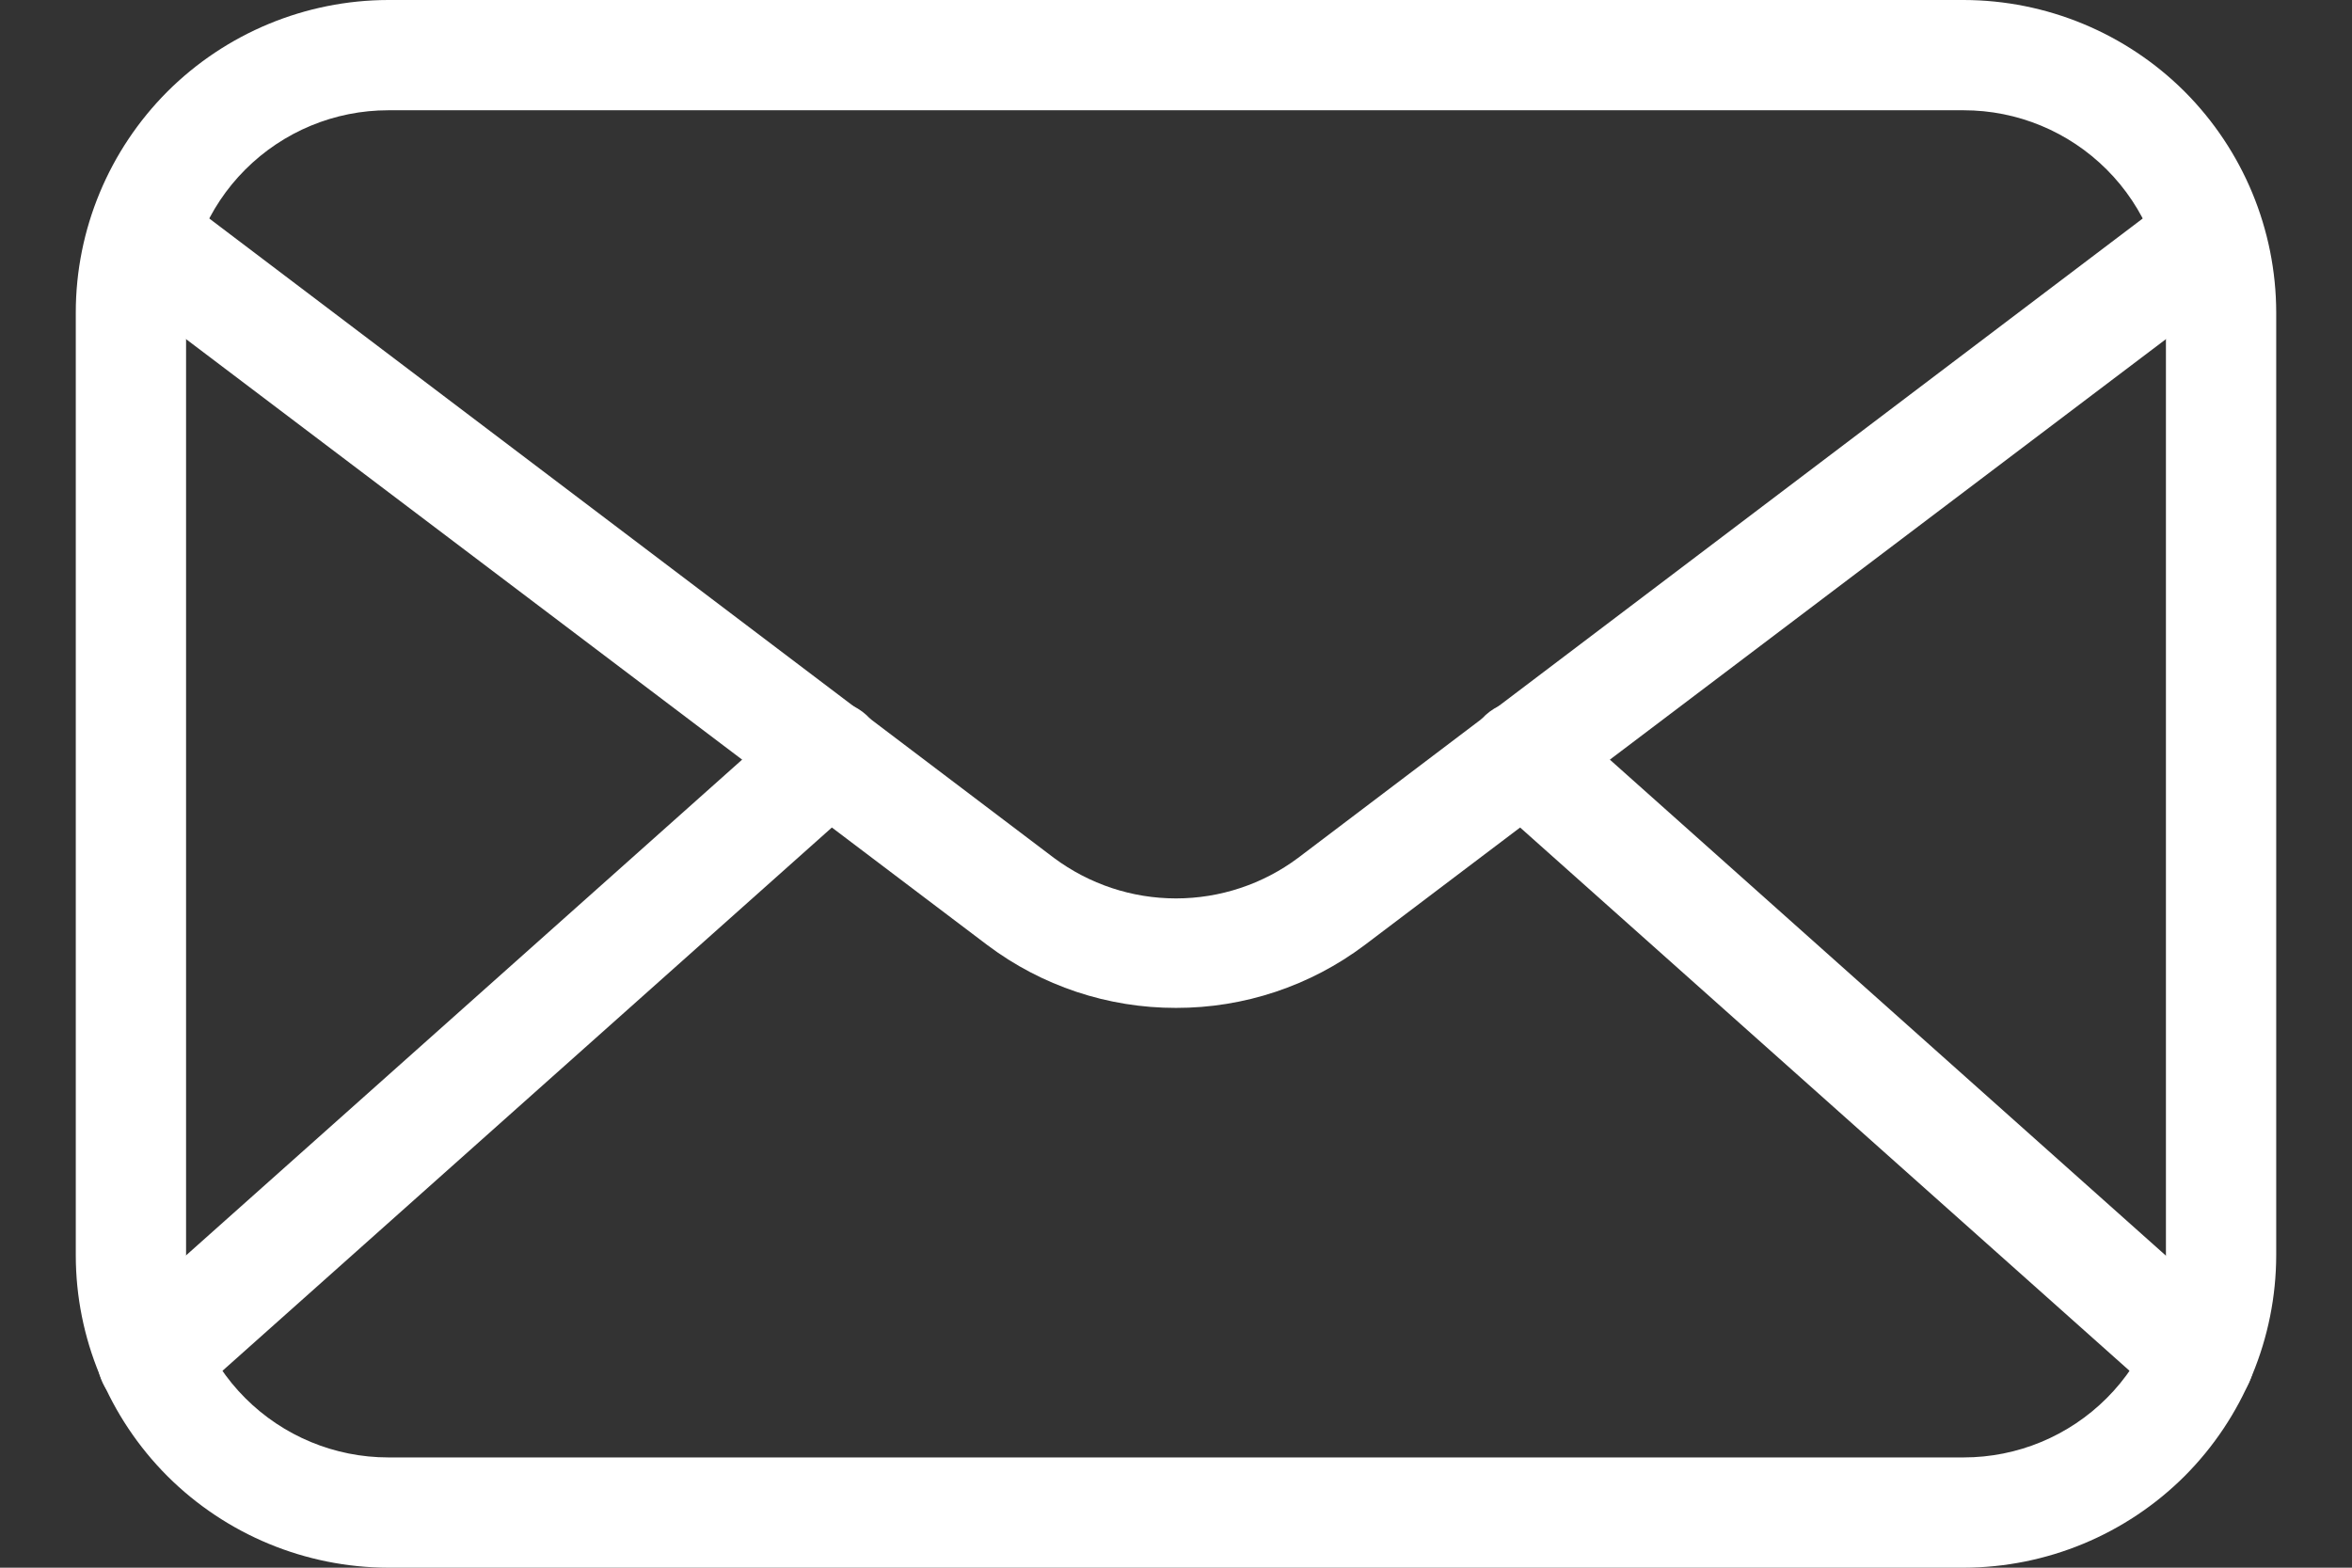 <svg width="18" height="12" viewBox="0 0 18 12" fill="none" xmlns="http://www.w3.org/2000/svg">
<rect x="0" y="0" width="18" height="12" fill="#333333" stroke="none"/>
<path d="M15.028 12H2.972C2.338 11.999 1.73 11.747 1.281 11.299C0.833 10.85 0.58 10.242 0.58 9.608V2.392C0.58 1.758 0.833 1.15 1.281 0.701C1.73 0.253 2.338 0.001 2.972 0H15.028C15.662 0.001 16.27 0.253 16.719 0.701C17.167 1.15 17.419 1.758 17.42 2.392V9.608C17.419 10.242 17.167 10.85 16.719 11.299C16.27 11.747 15.662 11.999 15.028 12ZM2.972 0.844C2.561 0.844 2.168 1.007 1.877 1.298C1.587 1.588 1.424 1.982 1.424 2.392V9.608C1.424 10.018 1.587 10.412 1.877 10.702C2.168 10.993 2.561 11.156 2.972 11.156H15.028C15.439 11.156 15.832 10.993 16.123 10.702C16.413 10.412 16.576 10.018 16.576 9.608V2.392C16.576 1.982 16.413 1.588 16.123 1.298C15.832 1.007 15.439 0.844 15.028 0.844H2.972Z" fill="white"/>
<path d="M9 7.715C8.479 7.716 7.972 7.547 7.556 7.234L0.985 2.264C0.939 2.231 0.899 2.19 0.869 2.141C0.839 2.093 0.819 2.04 0.81 1.984C0.802 1.927 0.804 1.87 0.818 1.815C0.832 1.76 0.857 1.709 0.891 1.663C0.925 1.618 0.968 1.58 1.017 1.552C1.067 1.524 1.121 1.506 1.177 1.499C1.234 1.492 1.291 1.497 1.345 1.513C1.4 1.529 1.45 1.555 1.494 1.591L8.066 6.567C8.336 6.768 8.663 6.877 9 6.877C9.337 6.877 9.665 6.768 9.934 6.567L16.506 1.591C16.55 1.555 16.6 1.529 16.655 1.513C16.709 1.497 16.766 1.492 16.823 1.499C16.879 1.506 16.933 1.524 16.983 1.552C17.032 1.58 17.075 1.618 17.109 1.663C17.143 1.709 17.168 1.76 17.182 1.815C17.196 1.87 17.198 1.927 17.19 1.984C17.181 2.04 17.161 2.093 17.131 2.141C17.101 2.19 17.061 2.231 17.015 2.264L10.444 7.234C10.028 7.547 9.521 7.716 9 7.715Z" fill="white"/>
<path d="M1.168 10.826C1.082 10.826 0.999 10.8 0.928 10.752C0.858 10.703 0.803 10.635 0.773 10.555C0.742 10.475 0.737 10.387 0.757 10.304C0.777 10.221 0.823 10.146 0.886 10.089L6.065 5.471C6.148 5.396 6.258 5.358 6.37 5.364C6.482 5.37 6.587 5.421 6.661 5.504C6.736 5.588 6.774 5.698 6.768 5.81C6.762 5.922 6.711 6.026 6.628 6.101L1.449 10.719C1.372 10.789 1.272 10.827 1.168 10.826ZM16.832 10.826C16.728 10.827 16.628 10.789 16.551 10.719L11.372 6.101C11.289 6.026 11.238 5.922 11.232 5.81C11.226 5.698 11.264 5.588 11.339 5.504C11.413 5.421 11.518 5.37 11.63 5.364C11.742 5.358 11.852 5.396 11.935 5.471L17.111 10.089C17.175 10.146 17.22 10.221 17.24 10.304C17.26 10.387 17.255 10.475 17.224 10.555C17.194 10.635 17.14 10.703 17.069 10.752C16.998 10.8 16.915 10.826 16.829 10.826H16.832Z" fill="white"/>
</svg>
